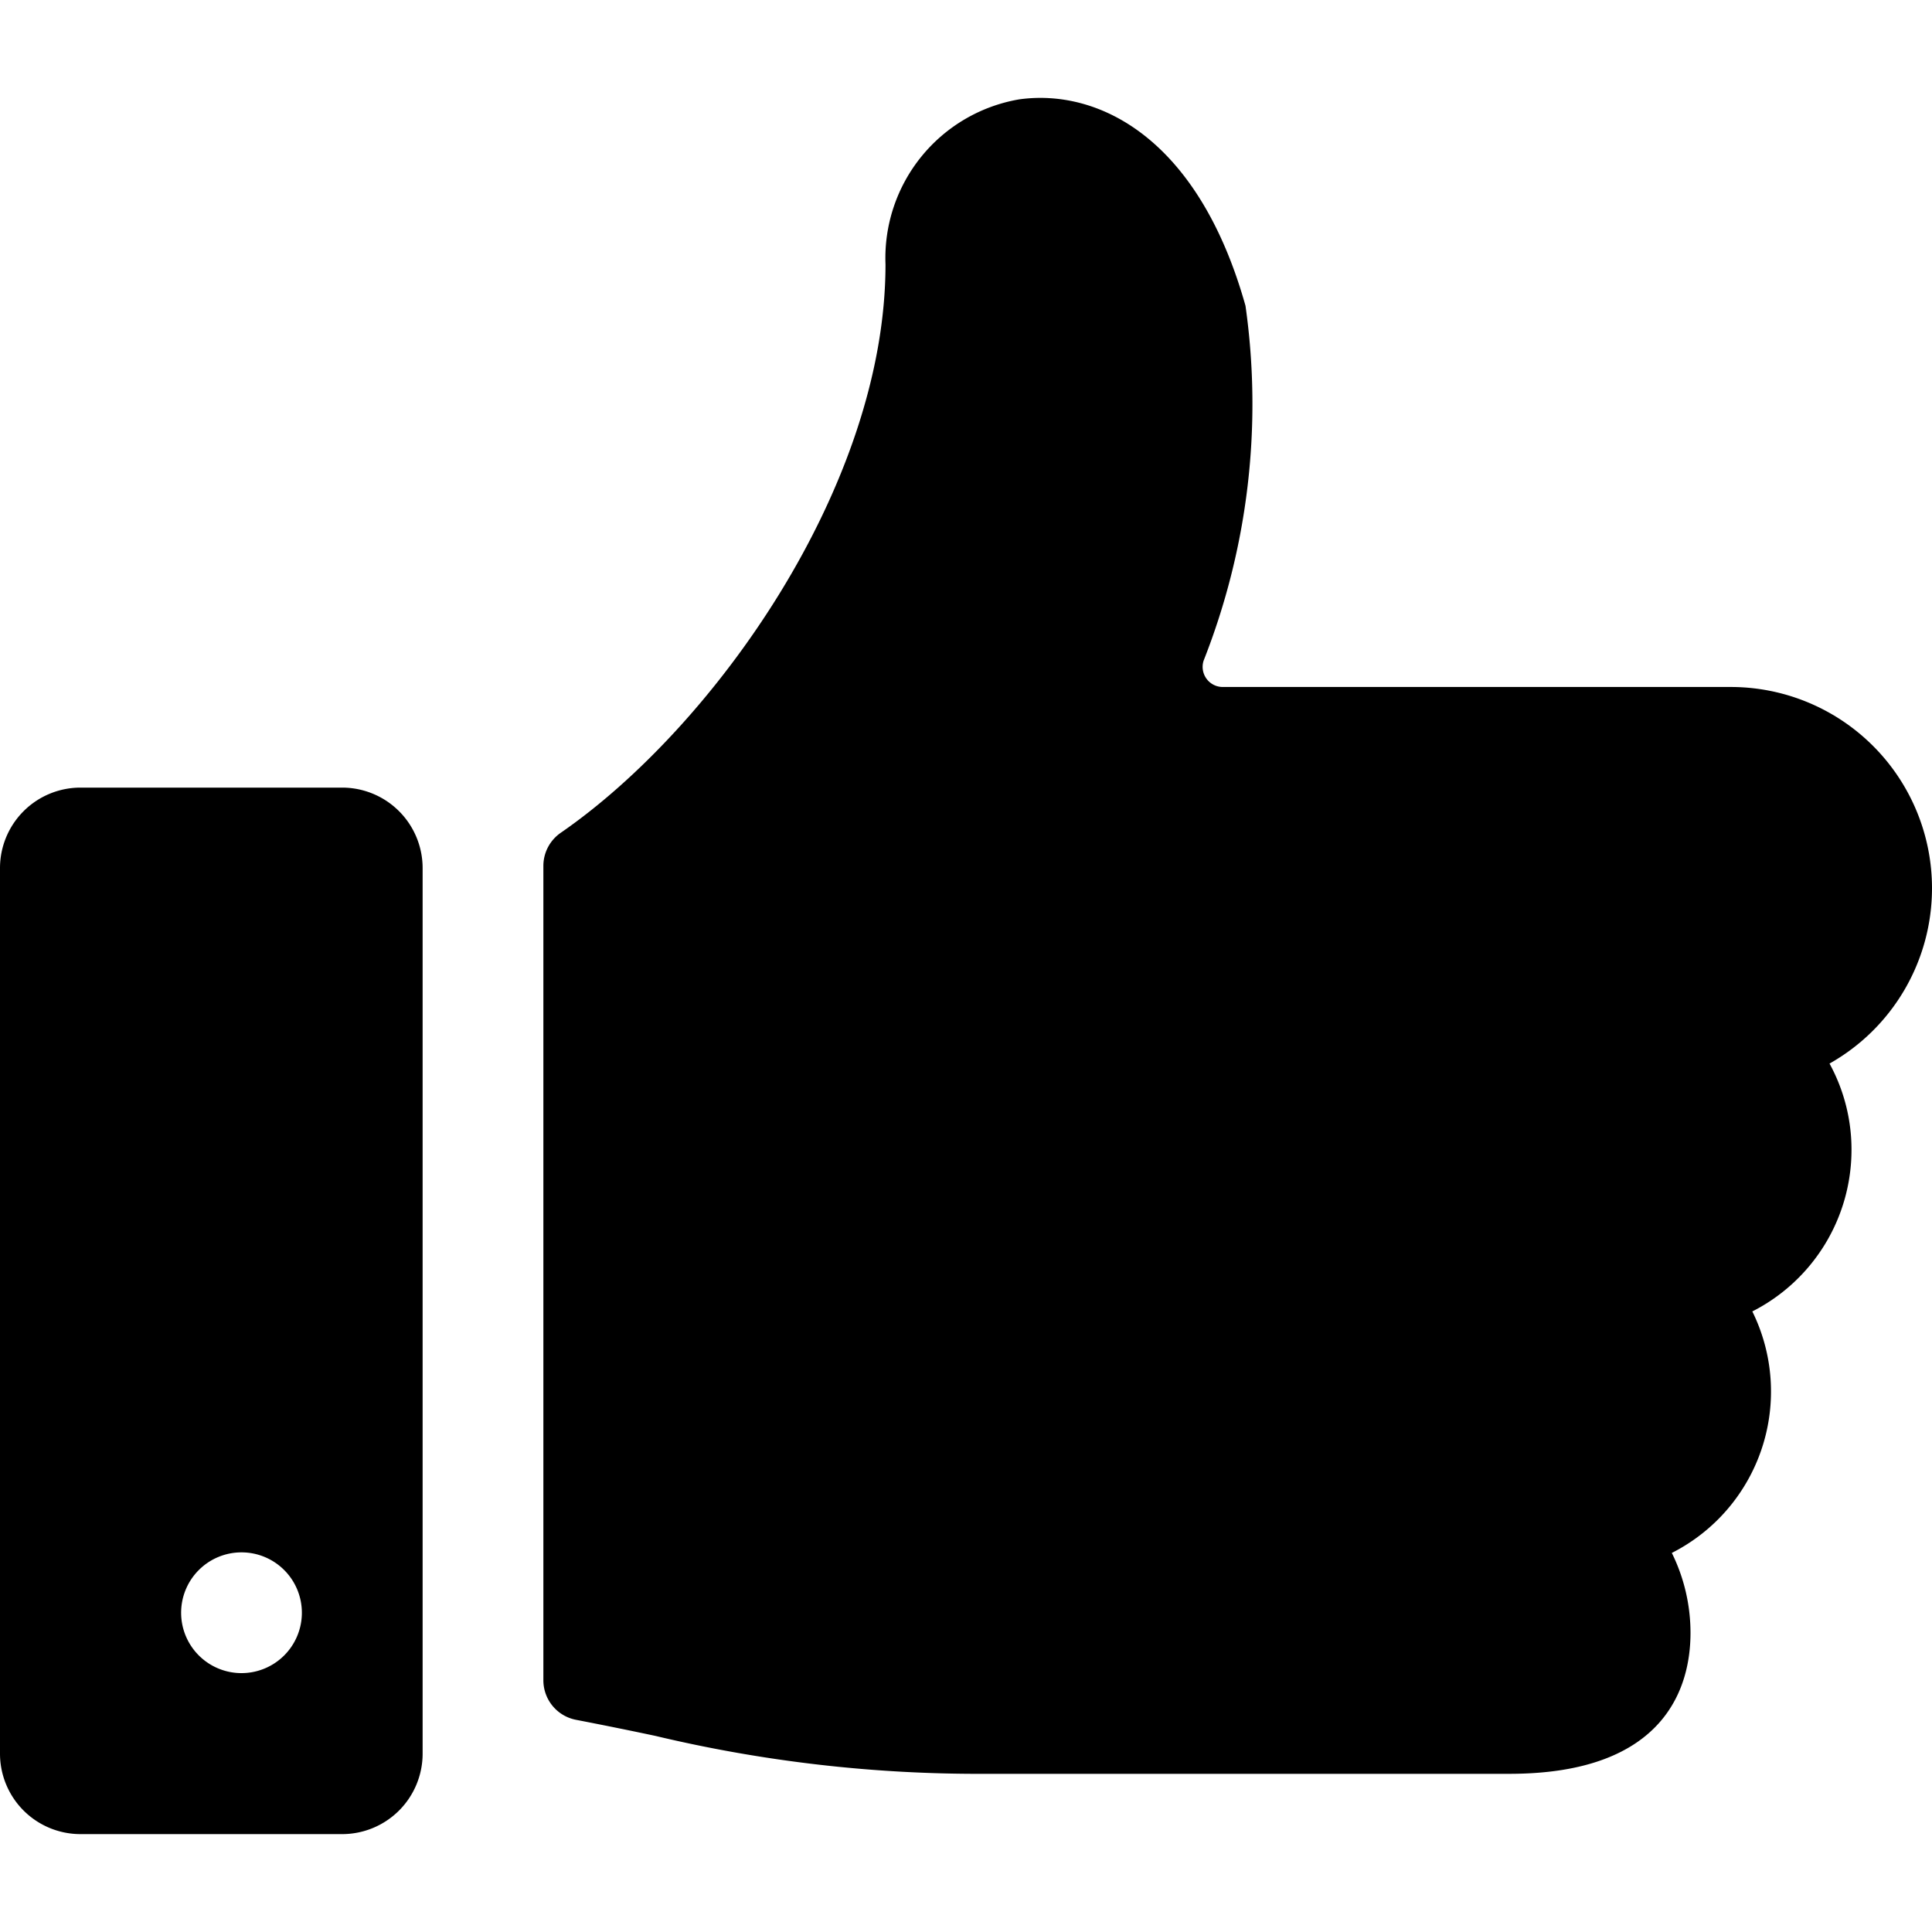 <svg viewBox="0 0 24 24" xmlns="http://www.w3.org/2000/svg"><path d="M24 11.034a2.5 2.5 0 0 0-2.5-2.5h-6.311a.25.25 0 0 1-.237-.328 8.684 8.684 0 0 0 .52-4.407c-.588-2.095-1.834-2.7-2.809-2.565A2 2 0 0 0 11 3.284c0 2.746-2.129 5.746-4.034 7.061a.5.5 0 0 0-.216.412v10.116a.5.5 0 0 0 .405.491c.357.069.681.135.987.2a17.309 17.309 0 0 0 4.108.471h6.5c1.957 0 2.25-1.1 2.25-1.75a2.24 2.24 0 0 0-.232-.994 2.248 2.248 0 0 0 1-3A2.252 2.252 0 0 0 23 14.284a2.226 2.226 0 0 0-.273-1.072A2.5 2.5 0 0 0 24 11.034ZM5.25 10.784a1 1 0 0 0-1-1H1a1 1 0 0 0-1 1v11a1 1 0 0 0 1 1h3.25a1 1 0 0 0 1-1Zm-1.5 9.25a.75.75 0 1 1-.75-.75.75.75 0 0 1 .75.75Z" fill="#000000" class="fill-000000"></path></svg>